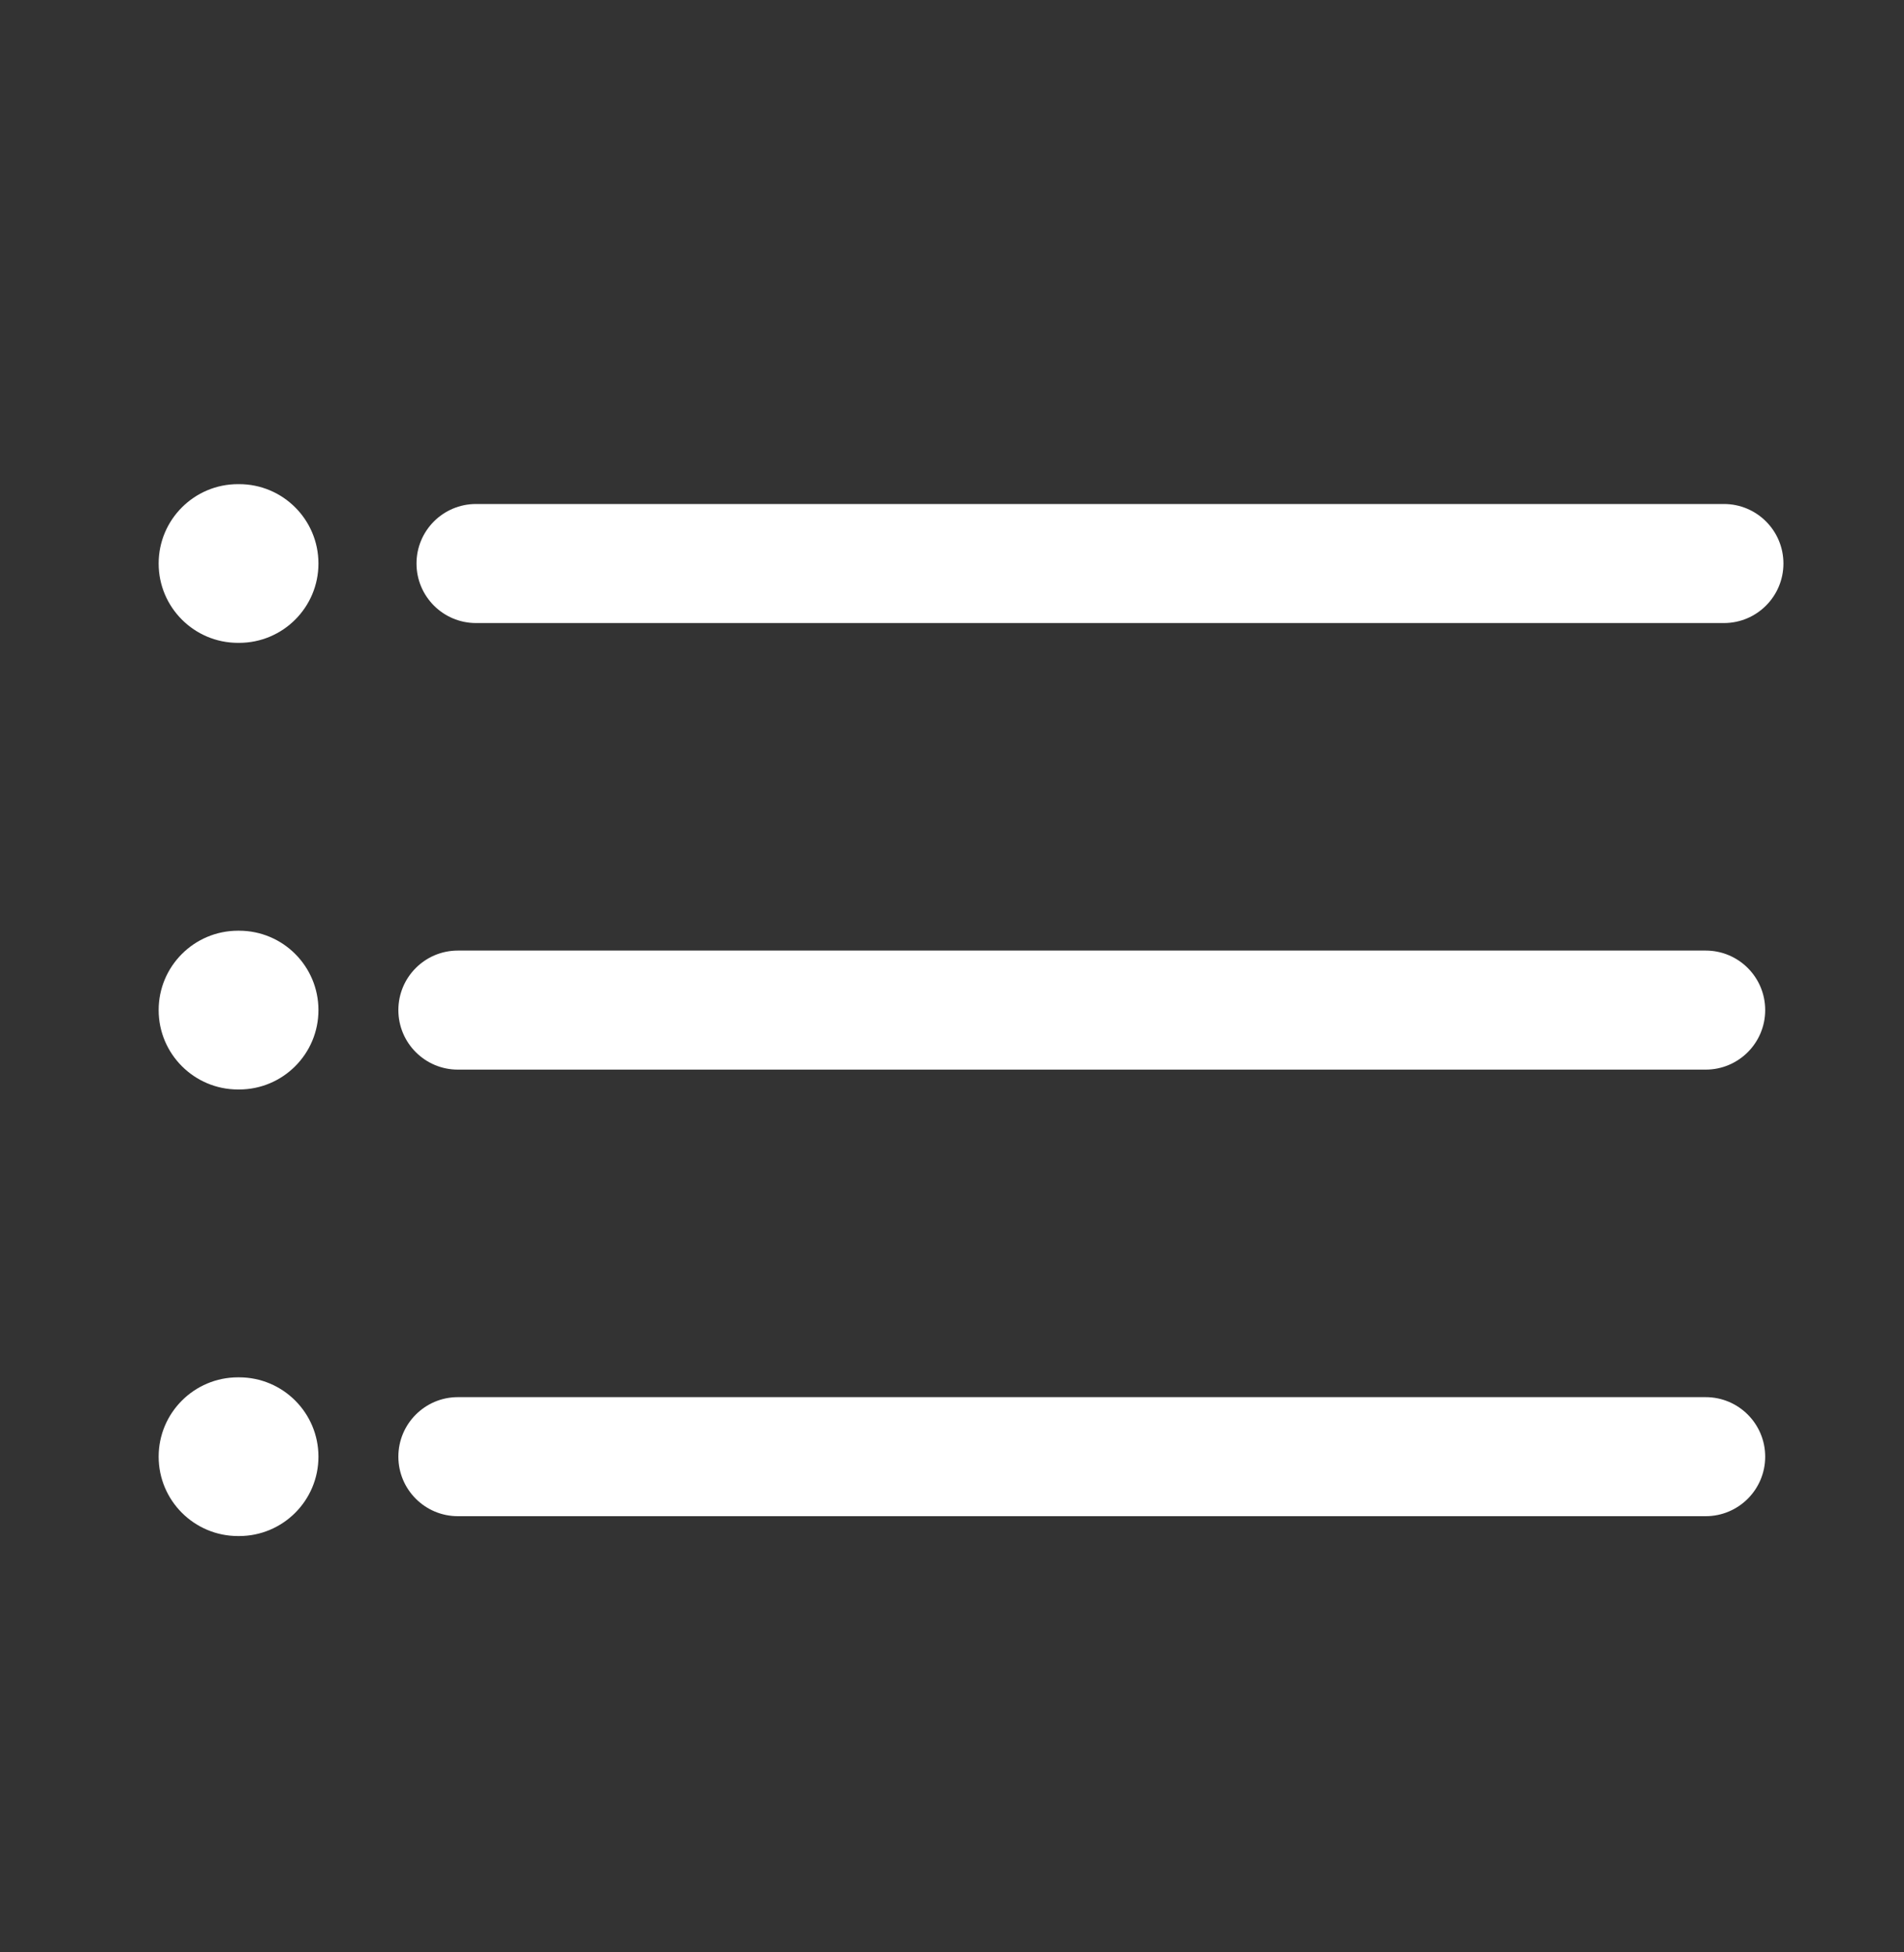 <svg width="40" height="41" viewBox="0 0 40 41" fill="none" xmlns="http://www.w3.org/2000/svg">
<rect x="0" y="0" width="40" height="41" fill="#333333" stroke="none"/>
<path fill-rule="evenodd" clip-rule="evenodd" d="M8.75 11.834C8.75 11.143 9.31 10.584 10 10.584H36.217C36.907 10.584 37.467 11.143 37.467 11.834C37.467 12.524 36.907 13.084 36.217 13.084H10C9.31 13.084 8.75 12.524 8.75 11.834Z" fill="white"/>
<path fill-rule="evenodd" clip-rule="evenodd" d="M8.369 21.212C8.369 20.521 8.929 19.962 9.619 19.962H35.834C36.524 19.962 37.084 20.521 37.084 21.212C37.084 21.902 36.524 22.462 35.834 22.462H9.619C8.929 22.462 8.369 21.902 8.369 21.212Z" fill="white"/>
<path fill-rule="evenodd" clip-rule="evenodd" d="M8.369 30.59C8.369 29.9 8.929 29.34 9.619 29.34H35.834C36.524 29.34 37.084 29.9 37.084 30.59C37.084 31.28 36.524 31.84 35.834 31.84H9.619C8.929 31.84 8.369 31.28 8.369 30.59Z" fill="white"/>
<path fill-rule="evenodd" clip-rule="evenodd" d="M3.333 11.834C3.333 10.913 4.08 10.167 5 10.167H5.023C5.944 10.167 6.69 10.913 6.69 11.834C6.69 12.754 5.944 13.5 5.023 13.5H5C4.08 13.5 3.333 12.754 3.333 11.834ZM3.333 21.212C3.333 20.291 4.08 19.545 5 19.545H5.023C5.944 19.545 6.69 20.291 6.69 21.212C6.69 22.132 5.944 22.879 5.023 22.879H5C4.08 22.879 3.333 22.132 3.333 21.212ZM3.333 30.59C3.333 29.67 4.08 28.924 5 28.924H5.023C5.944 28.924 6.69 29.67 6.69 30.59C6.69 31.511 5.944 32.257 5.023 32.257H5C4.08 32.257 3.333 31.511 3.333 30.59Z" fill="white"/>
</svg>